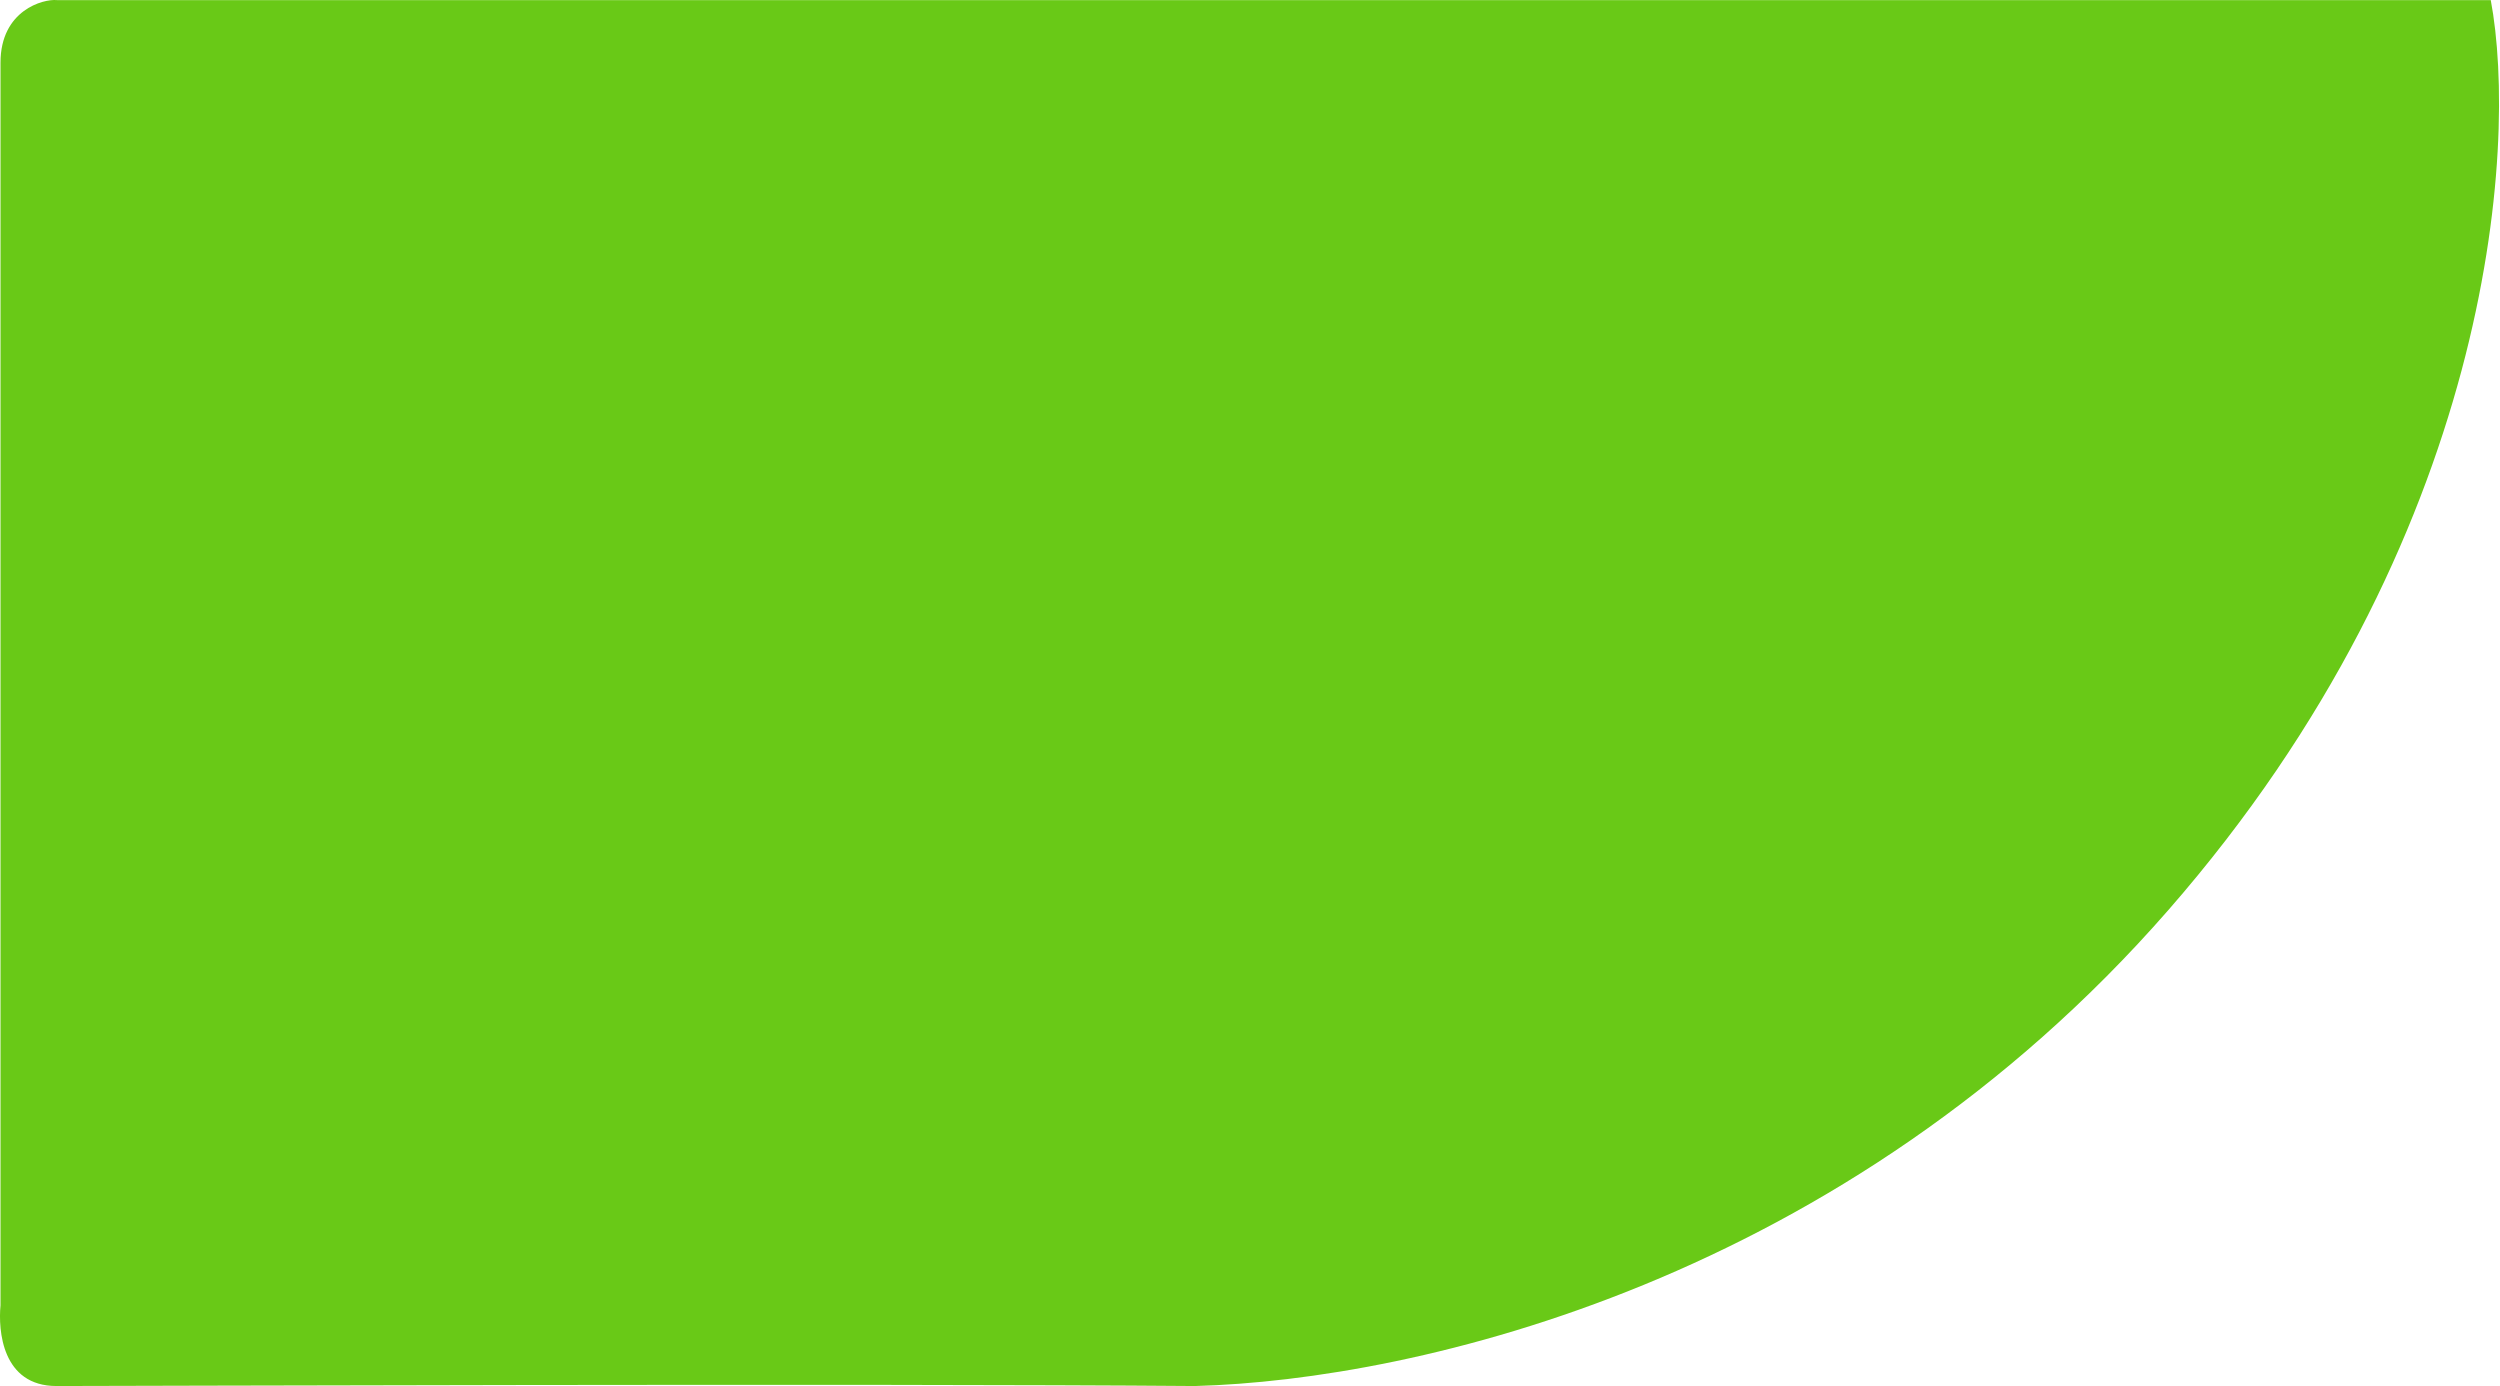 <?xml version="1.0" encoding="UTF-8"?> <svg xmlns="http://www.w3.org/2000/svg" width="680" height="377" viewBox="0 0 680 377" fill="none"> <path d="M589.824 247.501C501.683 348.466 385.547 375.354 325.03 377C236.569 376.268 29.181 377 15.379 377C0.519 377 -0.5 361.819 0.138 355.051V17.038C0.138 2.771 11.795 -0.338 15.467 0.028L28.401 0.028H677.487C684.991 39.902 677.966 146.537 589.824 247.501Z" fill="#69C917"></path> </svg> 